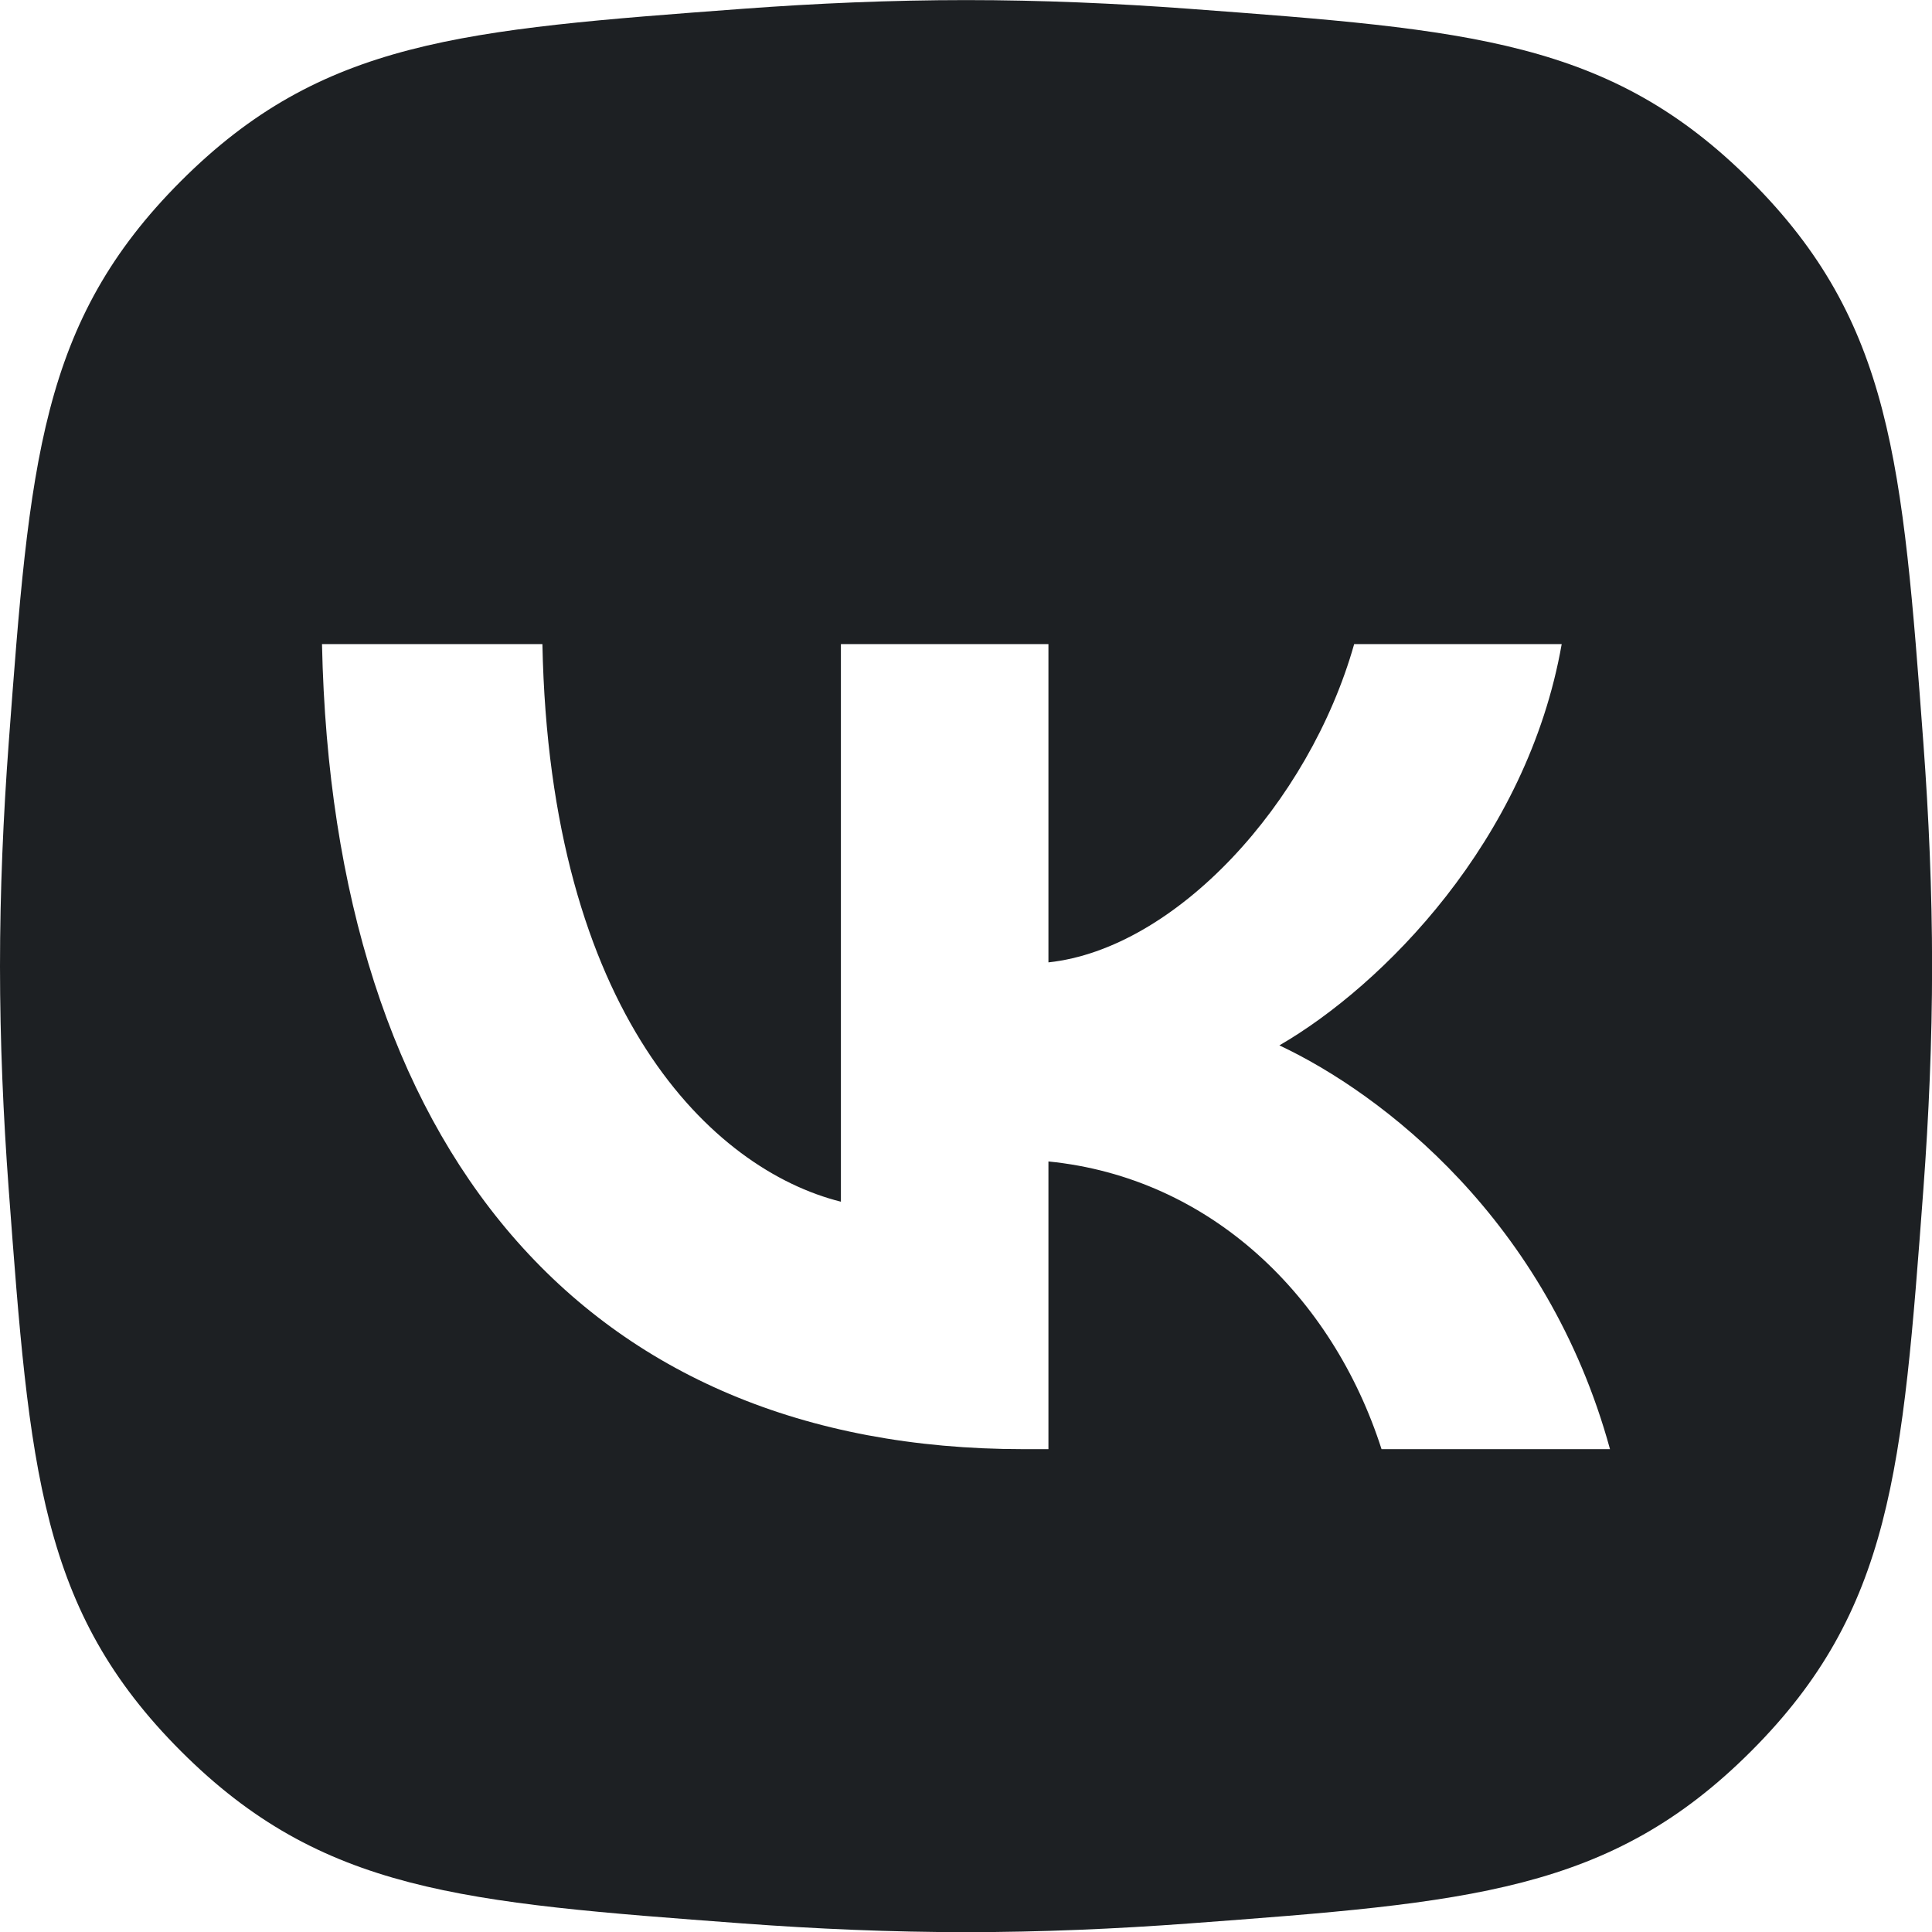<svg width="24" height="24" viewBox="0 0 24 24" fill="none" xmlns="http://www.w3.org/2000/svg">
<path fill-rule="evenodd" clip-rule="evenodd" d="M2.248 2.249C0.497 4 0.368 5.744 0.108 9.232C0.041 10.136 0 11.069 0 12.002C0 12.934 0.041 13.867 0.108 14.771C0.368 18.259 0.497 20.003 2.248 21.754C3.999 23.505 5.743 23.634 9.231 23.894C10.135 23.961 11.068 24.002 12.001 24.002C12.933 24.002 13.866 23.961 14.77 23.894C18.258 23.634 20.002 23.505 21.753 21.754C23.503 20.003 23.633 18.259 23.893 14.771C23.96 13.867 24.001 12.934 24.001 12.002C24.001 11.069 23.96 10.136 23.893 9.232C23.633 5.744 23.503 4 21.753 2.249C20.002 0.498 18.258 0.369 14.77 0.109C13.866 0.042 12.933 0.001 12.001 0.001C11.068 0.001 10.135 0.042 9.231 0.109C5.743 0.369 3.999 0.498 2.248 2.249ZM4 8.001C4.13 14.248 7.248 18.002 12.714 18.002H13.024V14.428C15.033 14.628 16.552 16.1 17.162 18.002H20C19.221 15.159 17.172 13.587 15.893 12.986C17.172 12.246 18.971 10.444 19.4 8.001H16.822C16.262 9.983 14.603 11.785 13.024 11.955V8.001H10.446V14.928C8.847 14.528 6.828 12.586 6.738 8.001H4Z" fill="#1D2023"/>
</svg>
